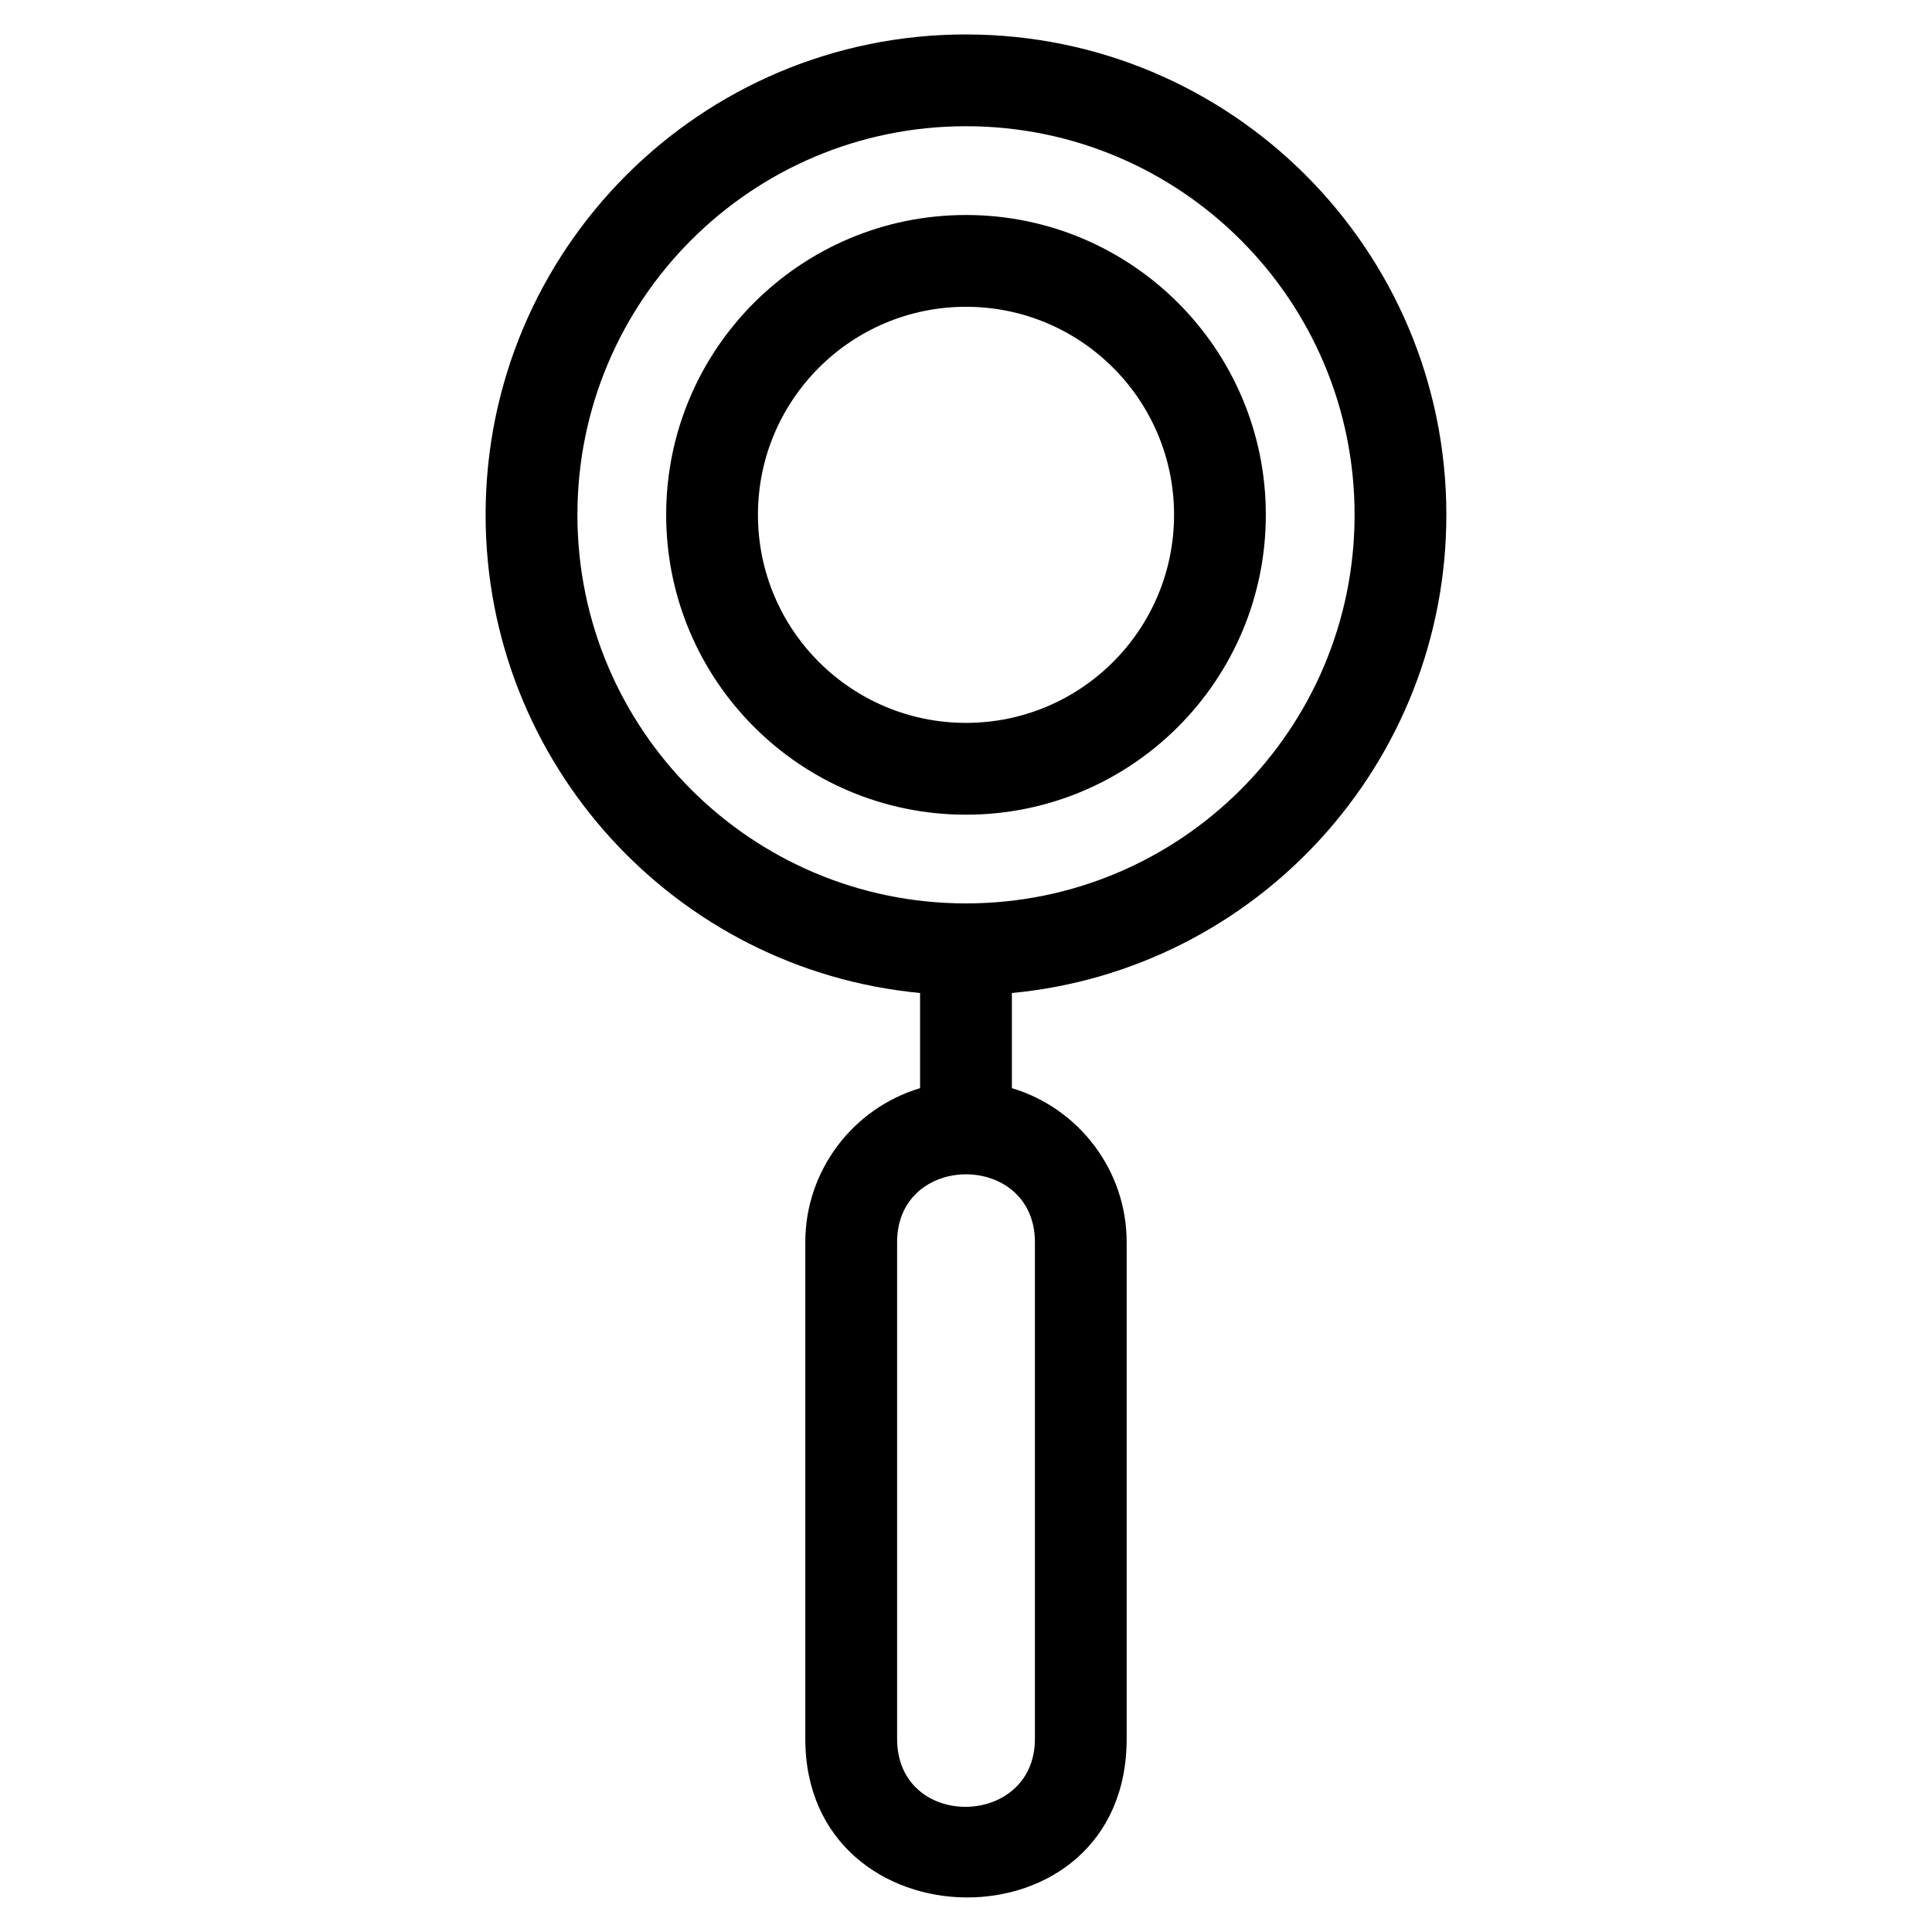 <?xml version="1.0" encoding="UTF-8"?>
<!-- Uploaded to: SVG Repo, www.svgrepo.com, Generator: SVG Repo Mixer Tools -->
<svg fill="#000000" width="800px" height="800px" version="1.1" viewBox="144 144 512 512" xmlns="http://www.w3.org/2000/svg">
 <path d="m400 153.13c70.312 0 127.3 57 127.3 127.3 0 65.922-50.254 120.58-115.14 126.73v25.211c17.758 5.32 30.418 21.785 30.418 40.809v131.63c0 56.656-85.164 55.434-85.164 0v-131.63c0-19.023 12.664-35.488 30.418-40.805v-25.219c-64.891-6.152-115.14-60.816-115.14-126.73 0-70.305 57-127.3 127.3-127.3zm0 47.848c43.887 0 79.457 35.578 79.457 79.457 0 43.887-35.574 79.465-79.457 79.465-43.887 0-79.457-35.578-79.457-79.465s35.574-79.457 79.457-79.457zm0 24.324c-30.453 0-55.137 24.684-55.137 55.133 0 30.453 24.684 55.137 55.137 55.137s55.137-24.684 55.137-55.137c0-30.449-24.684-55.133-55.137-55.133zm-18.258 247.89v131.63c0 24.285 36.52 23.738 36.52 0v-131.63c0-23.98-36.52-23.98-36.52 0zm18.258-295.74c-56.875 0-102.98 46.105-102.98 102.98 0 56.883 46.109 102.98 102.98 102.98s102.98-46.105 102.98-102.98c0-56.875-46.105-102.98-102.98-102.98z"/>
</svg>